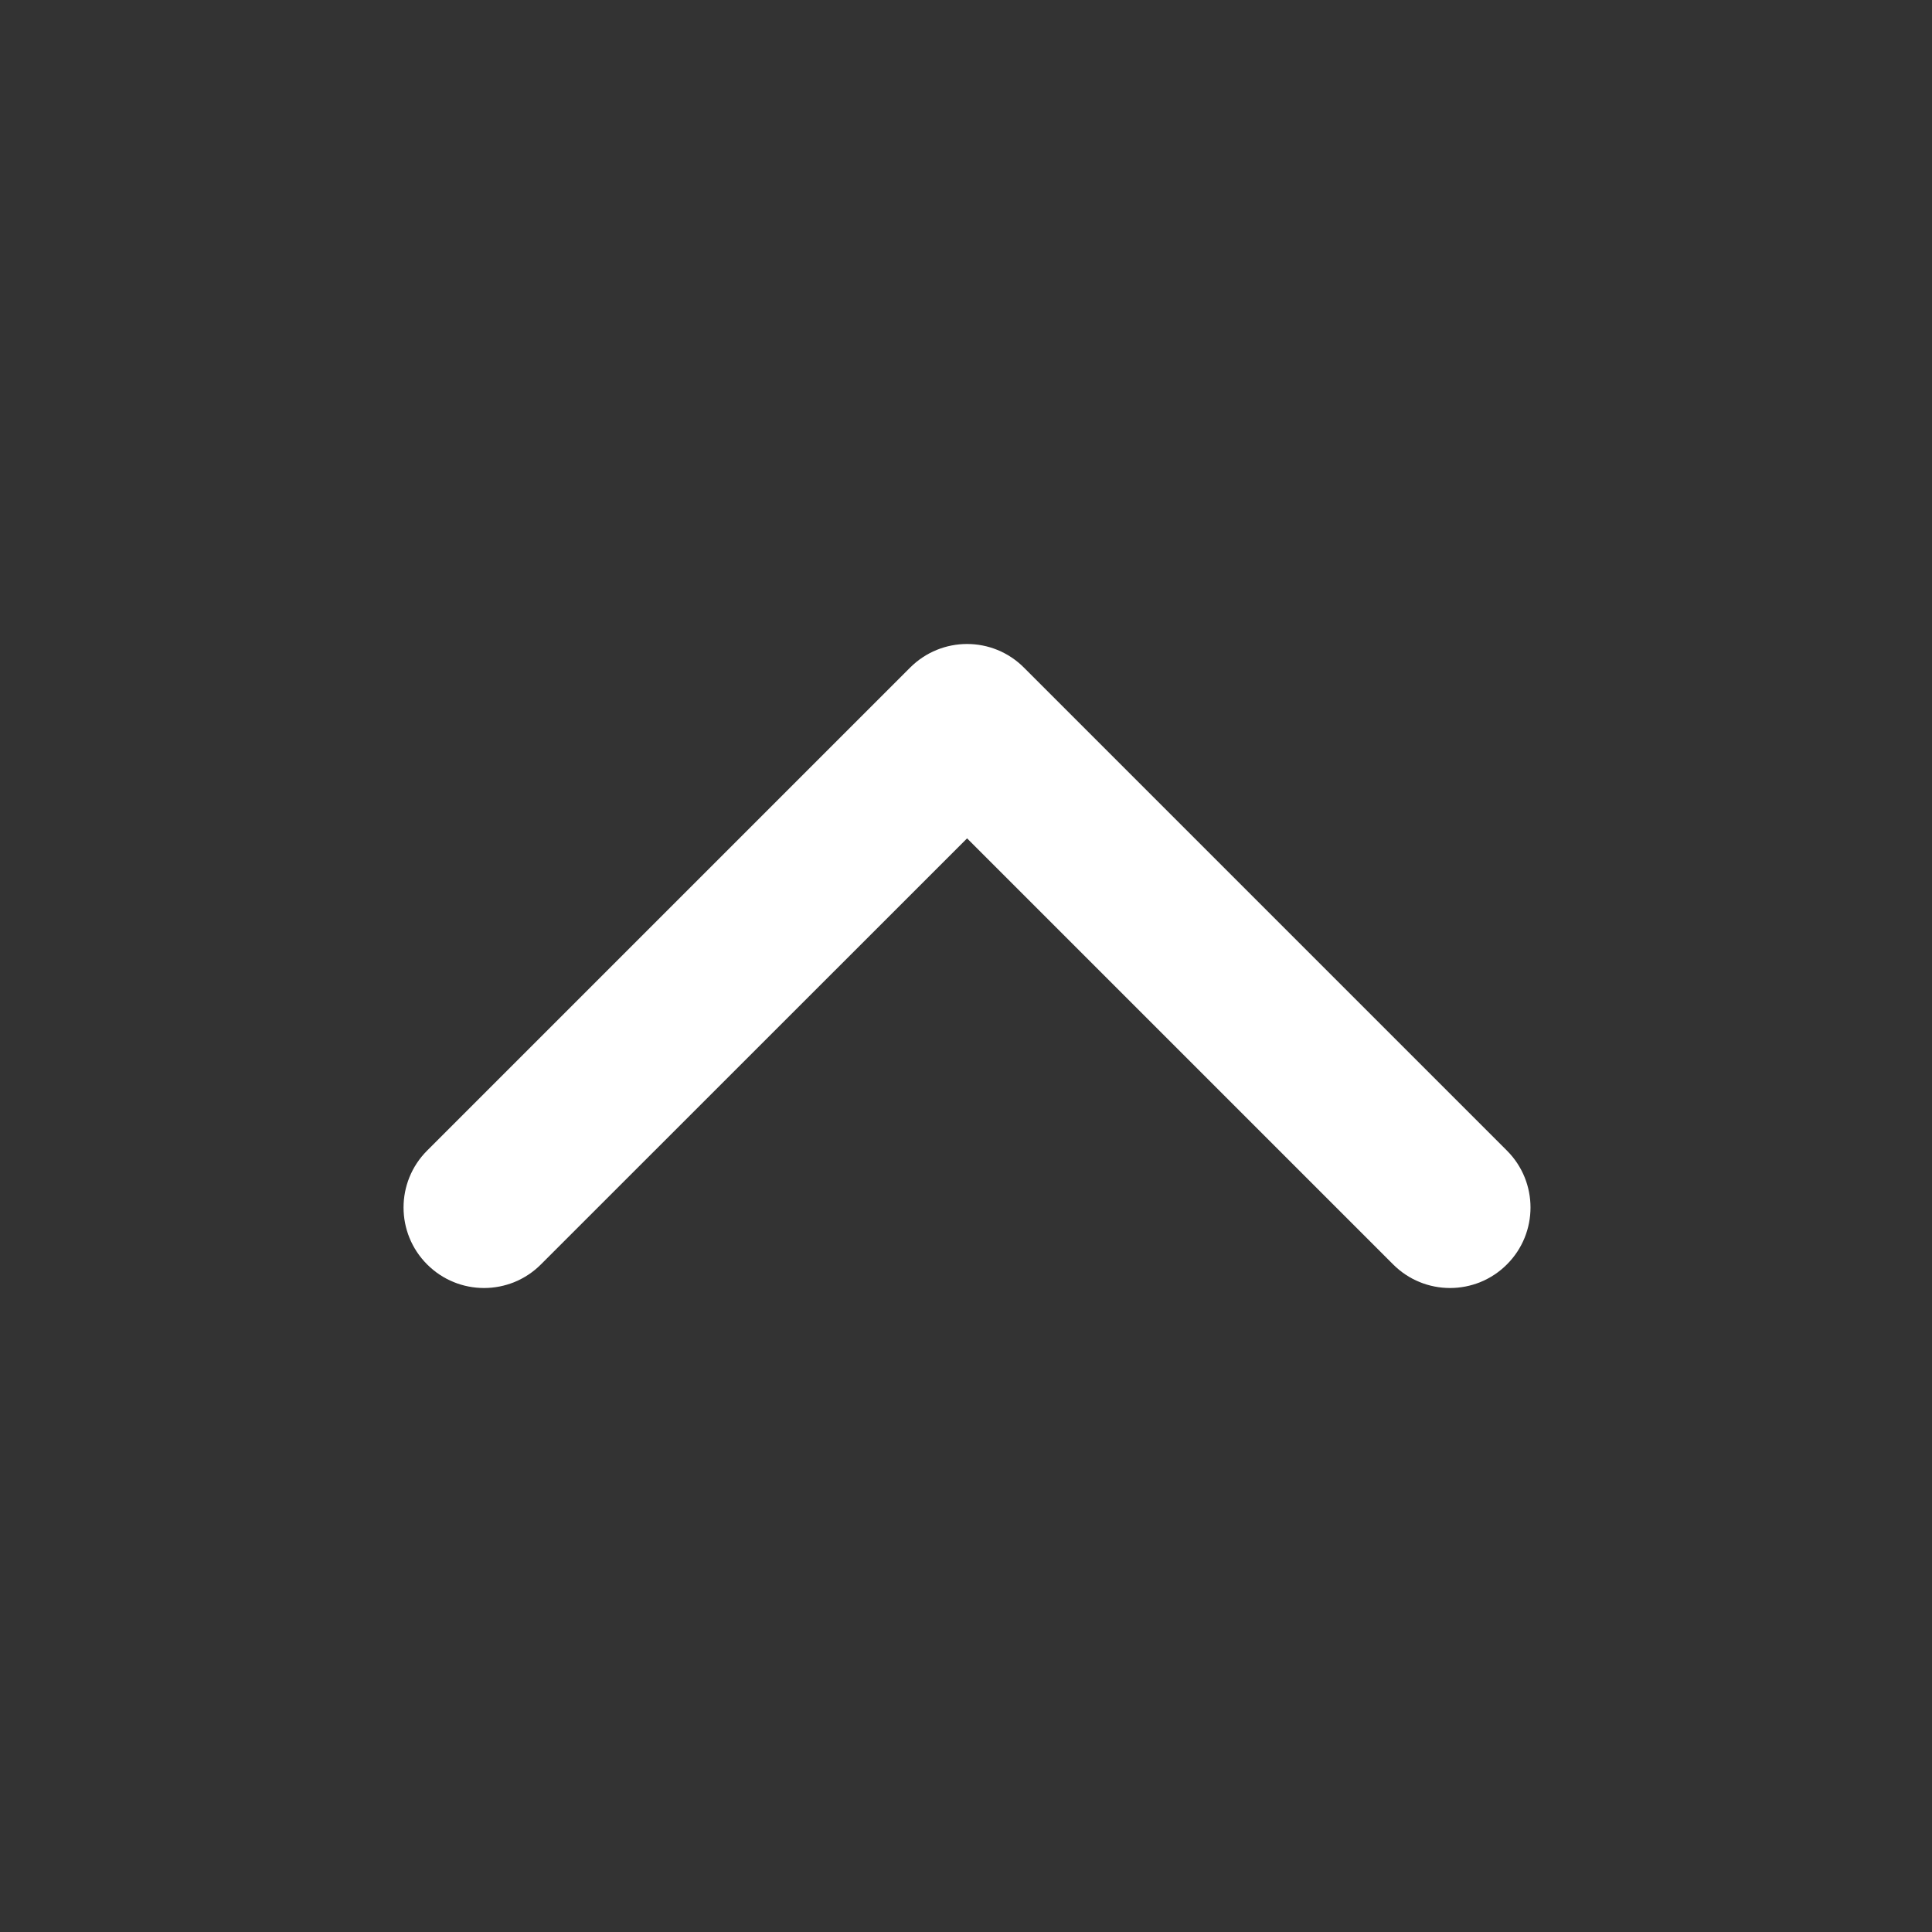 <svg width="16" height="16" viewBox="0 0 16 16" fill="none" xmlns="http://www.w3.org/2000/svg">
<rect x="0" y="0" width="16" height="16" fill="#333333" stroke="none"/>
<g id="li:chevron-up">
<path id="Vector" fill-rule="evenodd" clip-rule="evenodd" d="M7.537 5.529C7.798 5.268 8.22 5.268 8.48 5.529L12.48 9.529C12.74 9.789 12.74 10.211 12.48 10.471C12.22 10.732 11.797 10.732 11.537 10.471L8.009 6.943L4.48 10.471C4.22 10.732 3.797 10.732 3.537 10.471C3.277 10.211 3.277 9.789 3.537 9.529L7.537 5.529Z" fill="white"/>
</g>
</svg>
